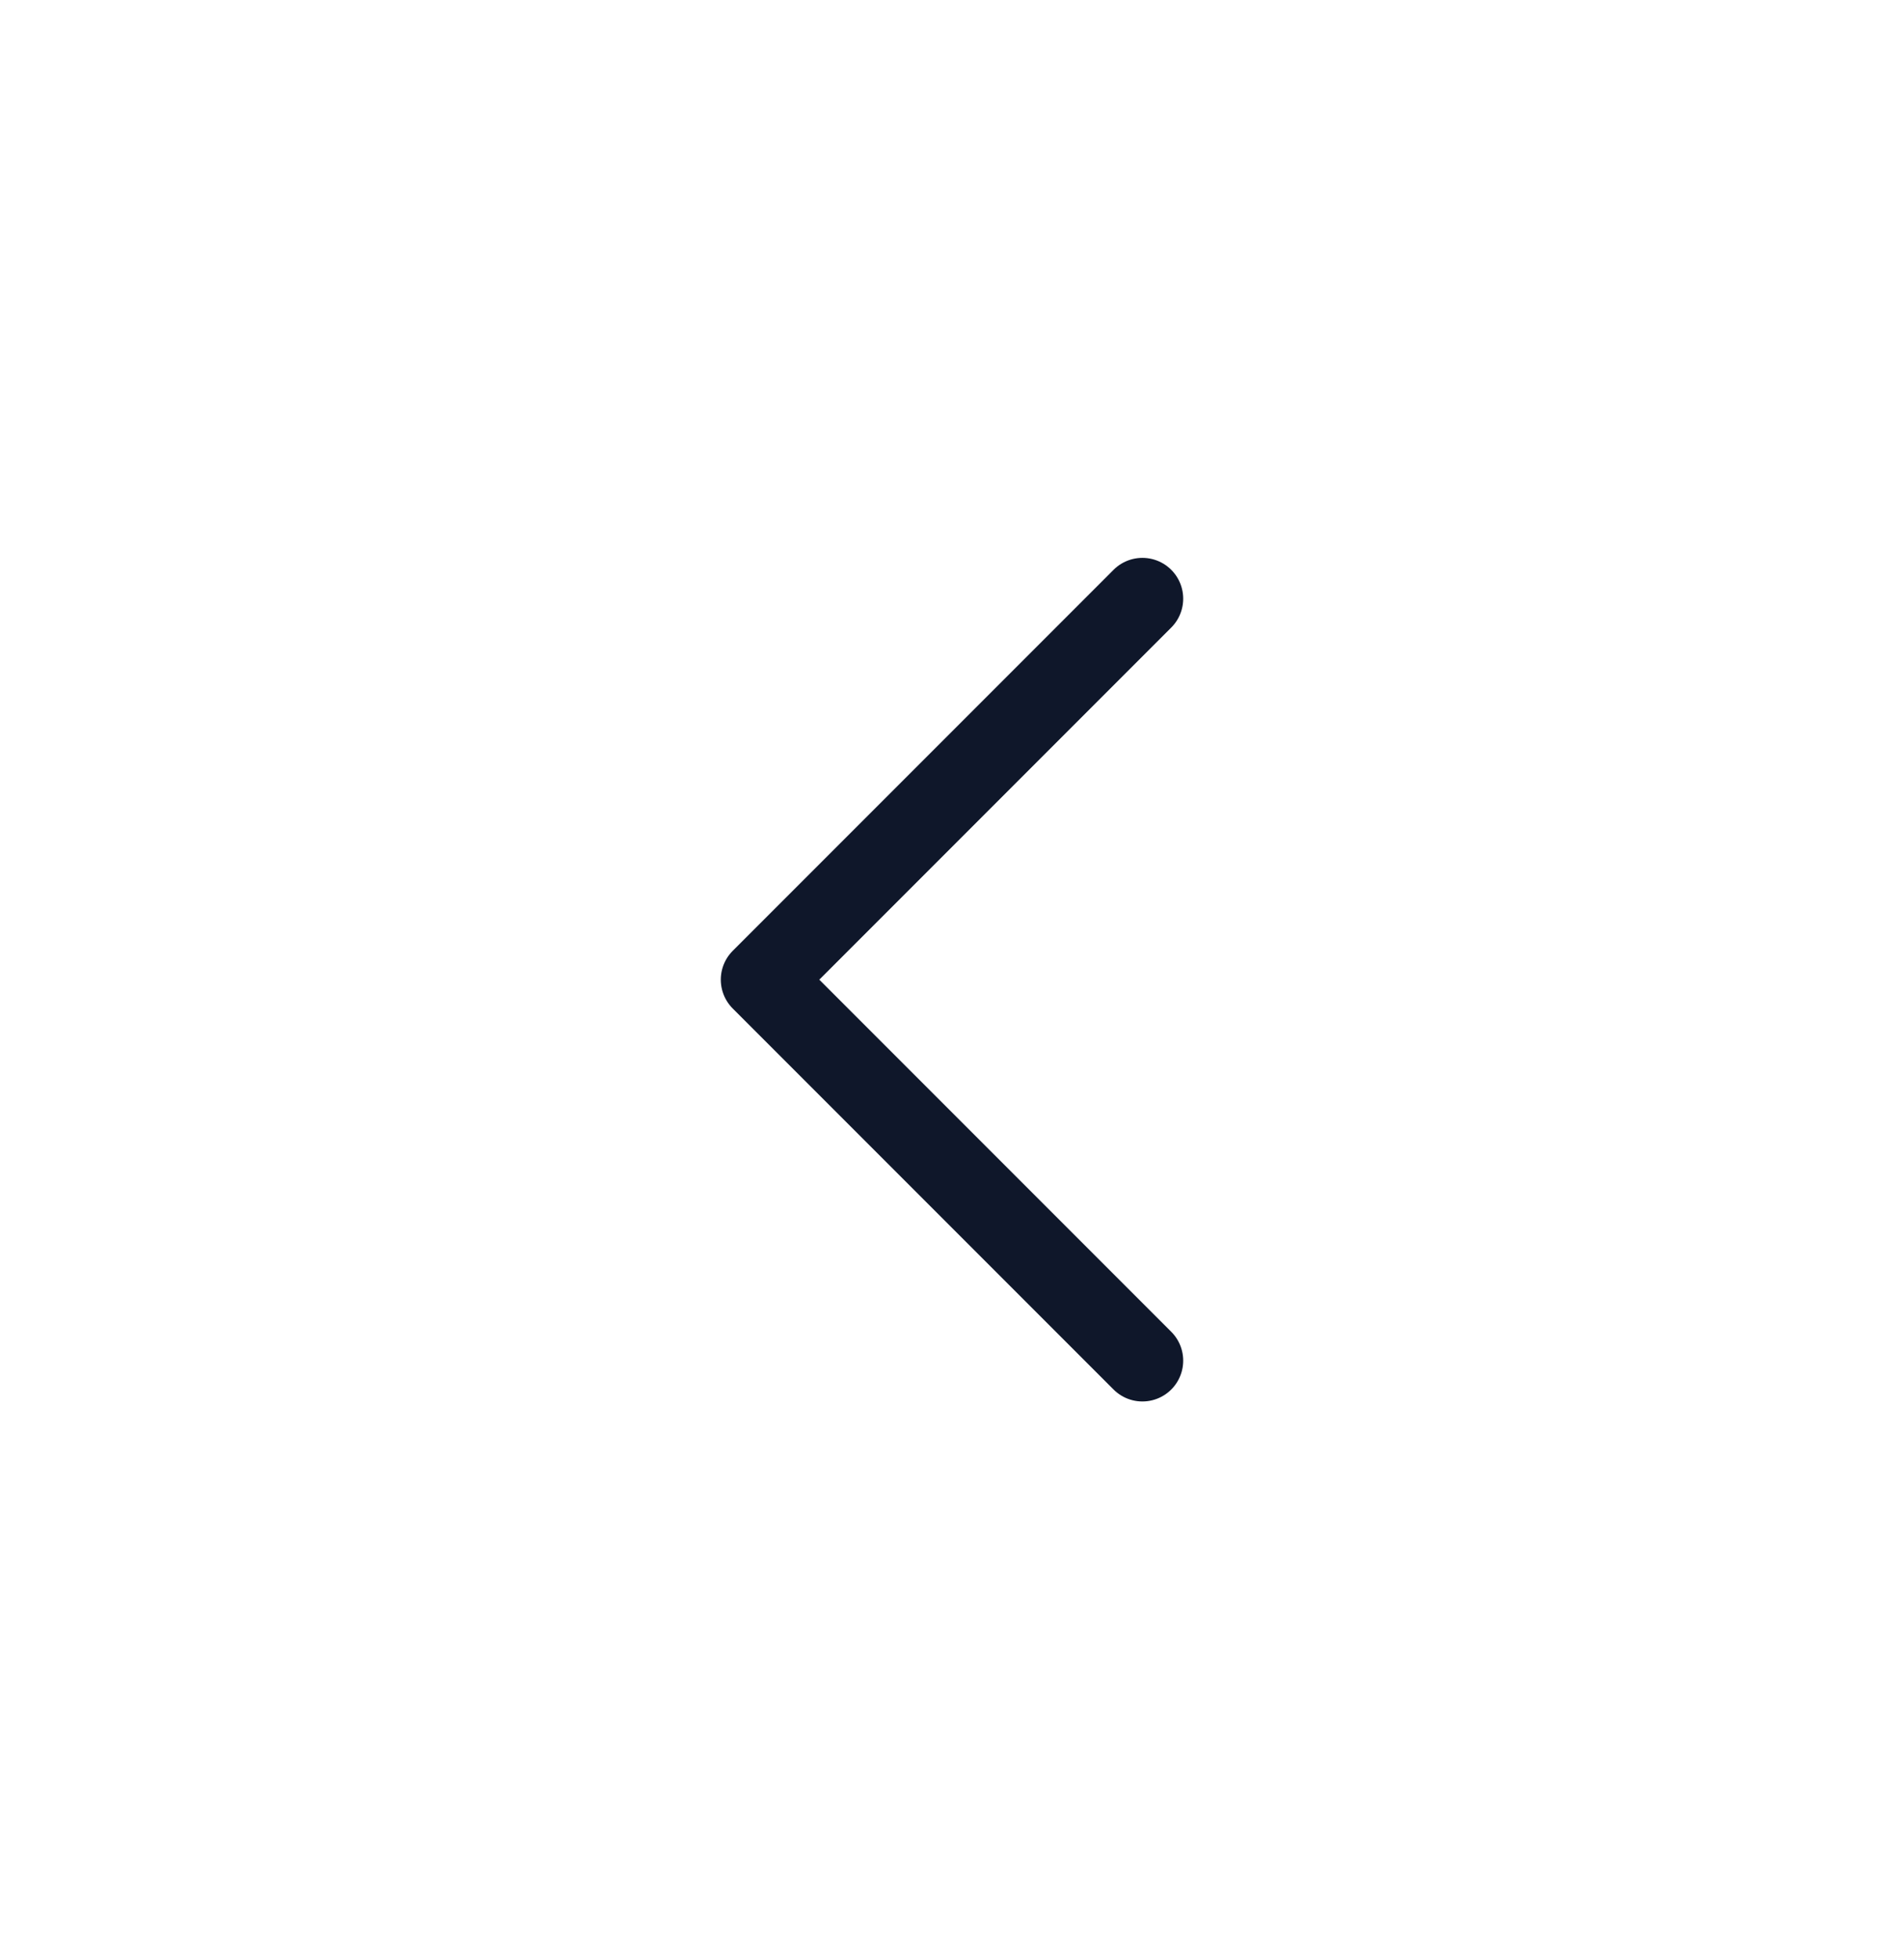 <svg xmlns="http://www.w3.org/2000/svg" width="35" height="36" viewBox="0 0 35 36" fill="none">
<path d="M21 25L14 18L21 11" stroke="#0F172A" stroke-width="1.5" stroke-linecap="round" stroke-linejoin="round"/>
</svg>